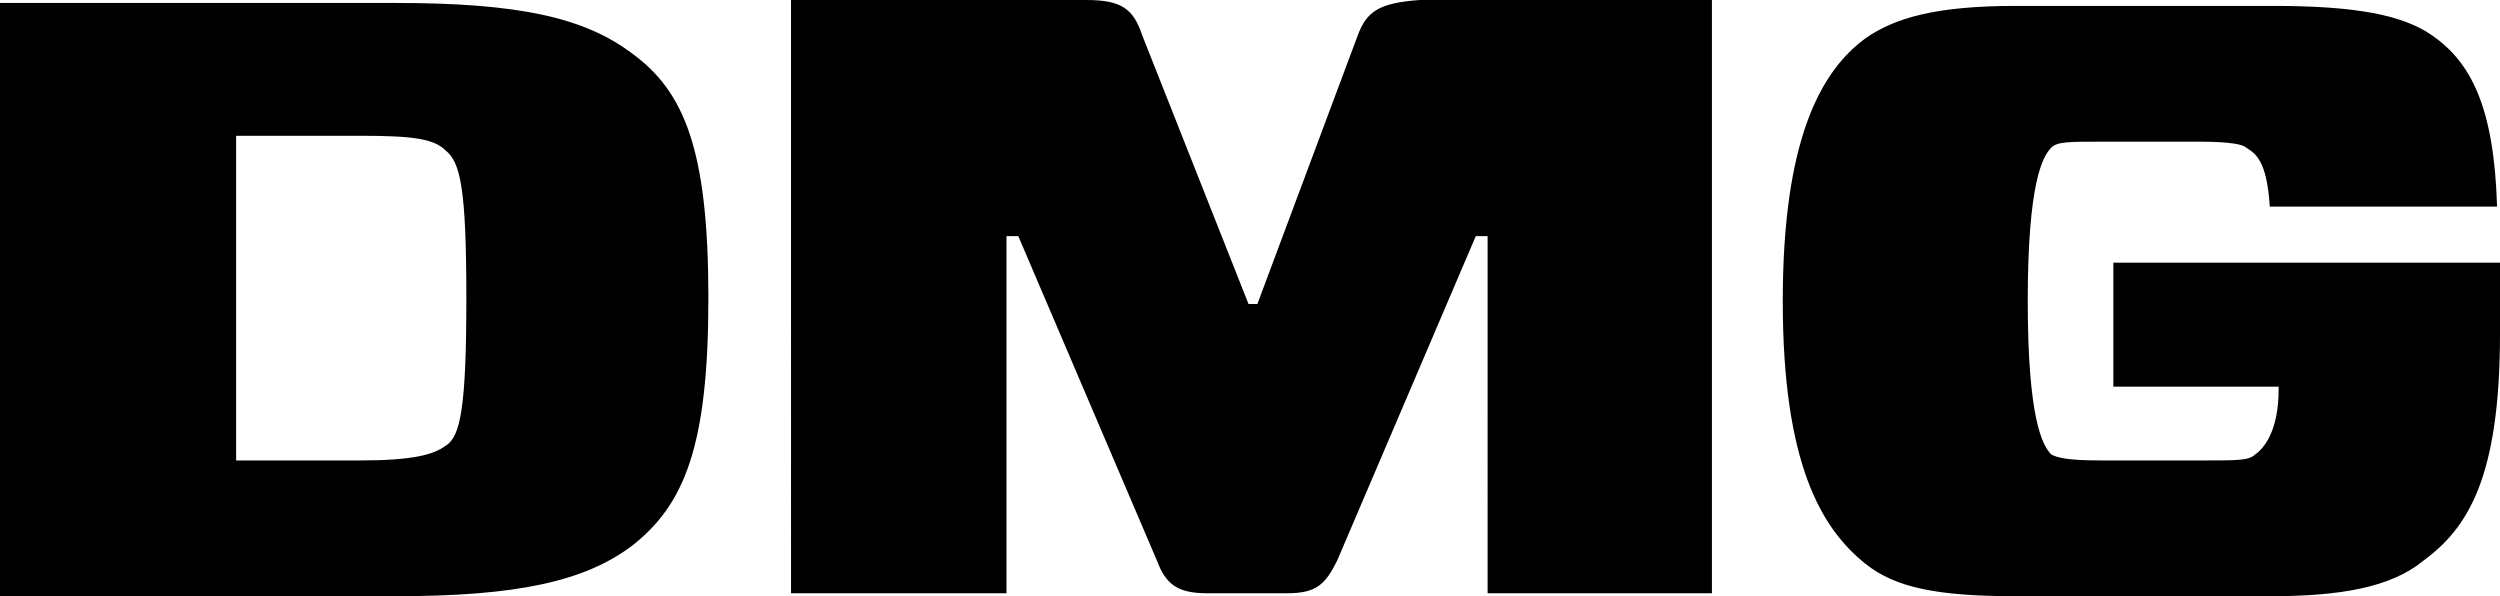 <?xml version="1.0" encoding="UTF-8" standalone="no"?>
<svg
   xmlns:dc="http://purl.org/dc/elements/1.1/"
   xmlns:cc="http://creativecommons.org/ns#"
   xmlns:rdf="http://www.w3.org/1999/02/22-rdf-syntax-ns#"
   xmlns:svg="http://www.w3.org/2000/svg"
   xmlns="http://www.w3.org/2000/svg"
   xmlns:sodipodi="http://sodipodi.sourceforge.net/DTD/sodipodi-0.dtd"
   xmlns:inkscape="http://www.inkscape.org/namespaces/inkscape"
   inkscape:version="1.0 (4035a4fb49, 2020-05-01)"
   sodipodi:docname="dmg.svg"
   xml:space="preserve"
   viewBox="-203 407.9 84.7 20.2"
   height="20.2"
   width="84.7"
   y="0px"
   x="0px"
   id="Ebene_1"
   version="1.0"><defs
   id="defs200" /><sodipodi:namedview
   inkscape:current-layer="Ebene_1"
   inkscape:window-maximized="0"
   inkscape:window-y="24"
   inkscape:window-x="0"
   inkscape:cy="10.1"
   inkscape:cx="94"
   inkscape:zoom="6.1382979"
   fit-margin-bottom="0"
   fit-margin-right="0"
   fit-margin-left="0"
   fit-margin-top="0"
   showgrid="false"
   id="namedview198"
   inkscape:window-height="1056"
   inkscape:window-width="3840"
   inkscape:pageshadow="2"
   inkscape:pageopacity="0"
   guidetolerance="10"
   gridtolerance="10"
   objecttolerance="10"
   borderopacity="1"
   bordercolor="#666666"
   pagecolor="#ffffff" />
<style
   id="style191"
   type="text/css">
	.st0{fill:#000000;}
	.st1{fill:#000000;}
</style>
<title
   id="title193">DMG</title>
<path
   id="path195"
   d="m -181.6,409.7 c -1.6,-1.2 -3.8,-1.7 -8,-1.7 H -203 v 20.1 h 13.4 c 4.1,0 6.4,-0.5 8,-1.7 1.8,-1.4 2.6,-3.4 2.6,-8.4 0,-5 -0.8,-7 -2.6,-8.3 z m -6.3,13.3 c -0.4,0.3 -1.1,0.5 -2.9,0.5 h -4.2 v -11 h 4.2 c 1.8,0 2.5,0.1 2.9,0.5 0.5,0.4 0.7,1.3 0.7,5 0,3.7 -0.2,4.7 -0.7,5 z m 30.9,-13.9 -3.4,9.1 h -0.3 l -3.6,-9.1 c -0.3,-0.9 -0.7,-1.2 -1.9,-1.2 h -10 V 428 h 7.3 v -12.1 h 0.4 l 4.7,11 c 0.3,0.8 0.7,1.1 1.7,1.1 h 2.7 c 1,0 1.3,-0.3 1.7,-1.1 l 4.7,-11 h 0.4 V 428 h 7.6 v -20.1 h -9.9 c -1.4,0.1 -1.8,0.4 -2.1,1.2 z m 25.6,7.7 v 4.2 h 5.6 v 0.1 c 0,1.4 -0.5,2 -0.8,2.2 -0.2,0.2 -0.6,0.2 -1.7,0.2 h -3.5 c -1.2,0 -1.5,-0.1 -1.7,-0.2 -0.3,-0.3 -0.8,-1.2 -0.8,-5.2 0,-4 0.5,-4.9 0.8,-5.2 0.2,-0.2 0.6,-0.2 1.7,-0.2 h 3.3 c 1.1,0 1.5,0.1 1.6,0.2 0.3,0.2 0.7,0.4 0.8,2 h 7.7 c -0.1,-3.4 -0.9,-4.9 -2.2,-5.8 -1,-0.7 -2.6,-1 -5.4,-1 h -8.7 c -2.7,0 -4.1,0.4 -5.1,1.1 -1.5,1.1 -2.8,3.4 -2.8,8.9 0,5.5 1.3,7.7 2.8,8.9 1,0.8 2.4,1.1 5.1,1.1 h 8.6 c 2.4,0 4.1,-0.3 5.2,-1.2 1.5,-1.1 2.6,-2.8 2.6,-7.7 v -2.4 z"
   class="st1" />
</svg>
